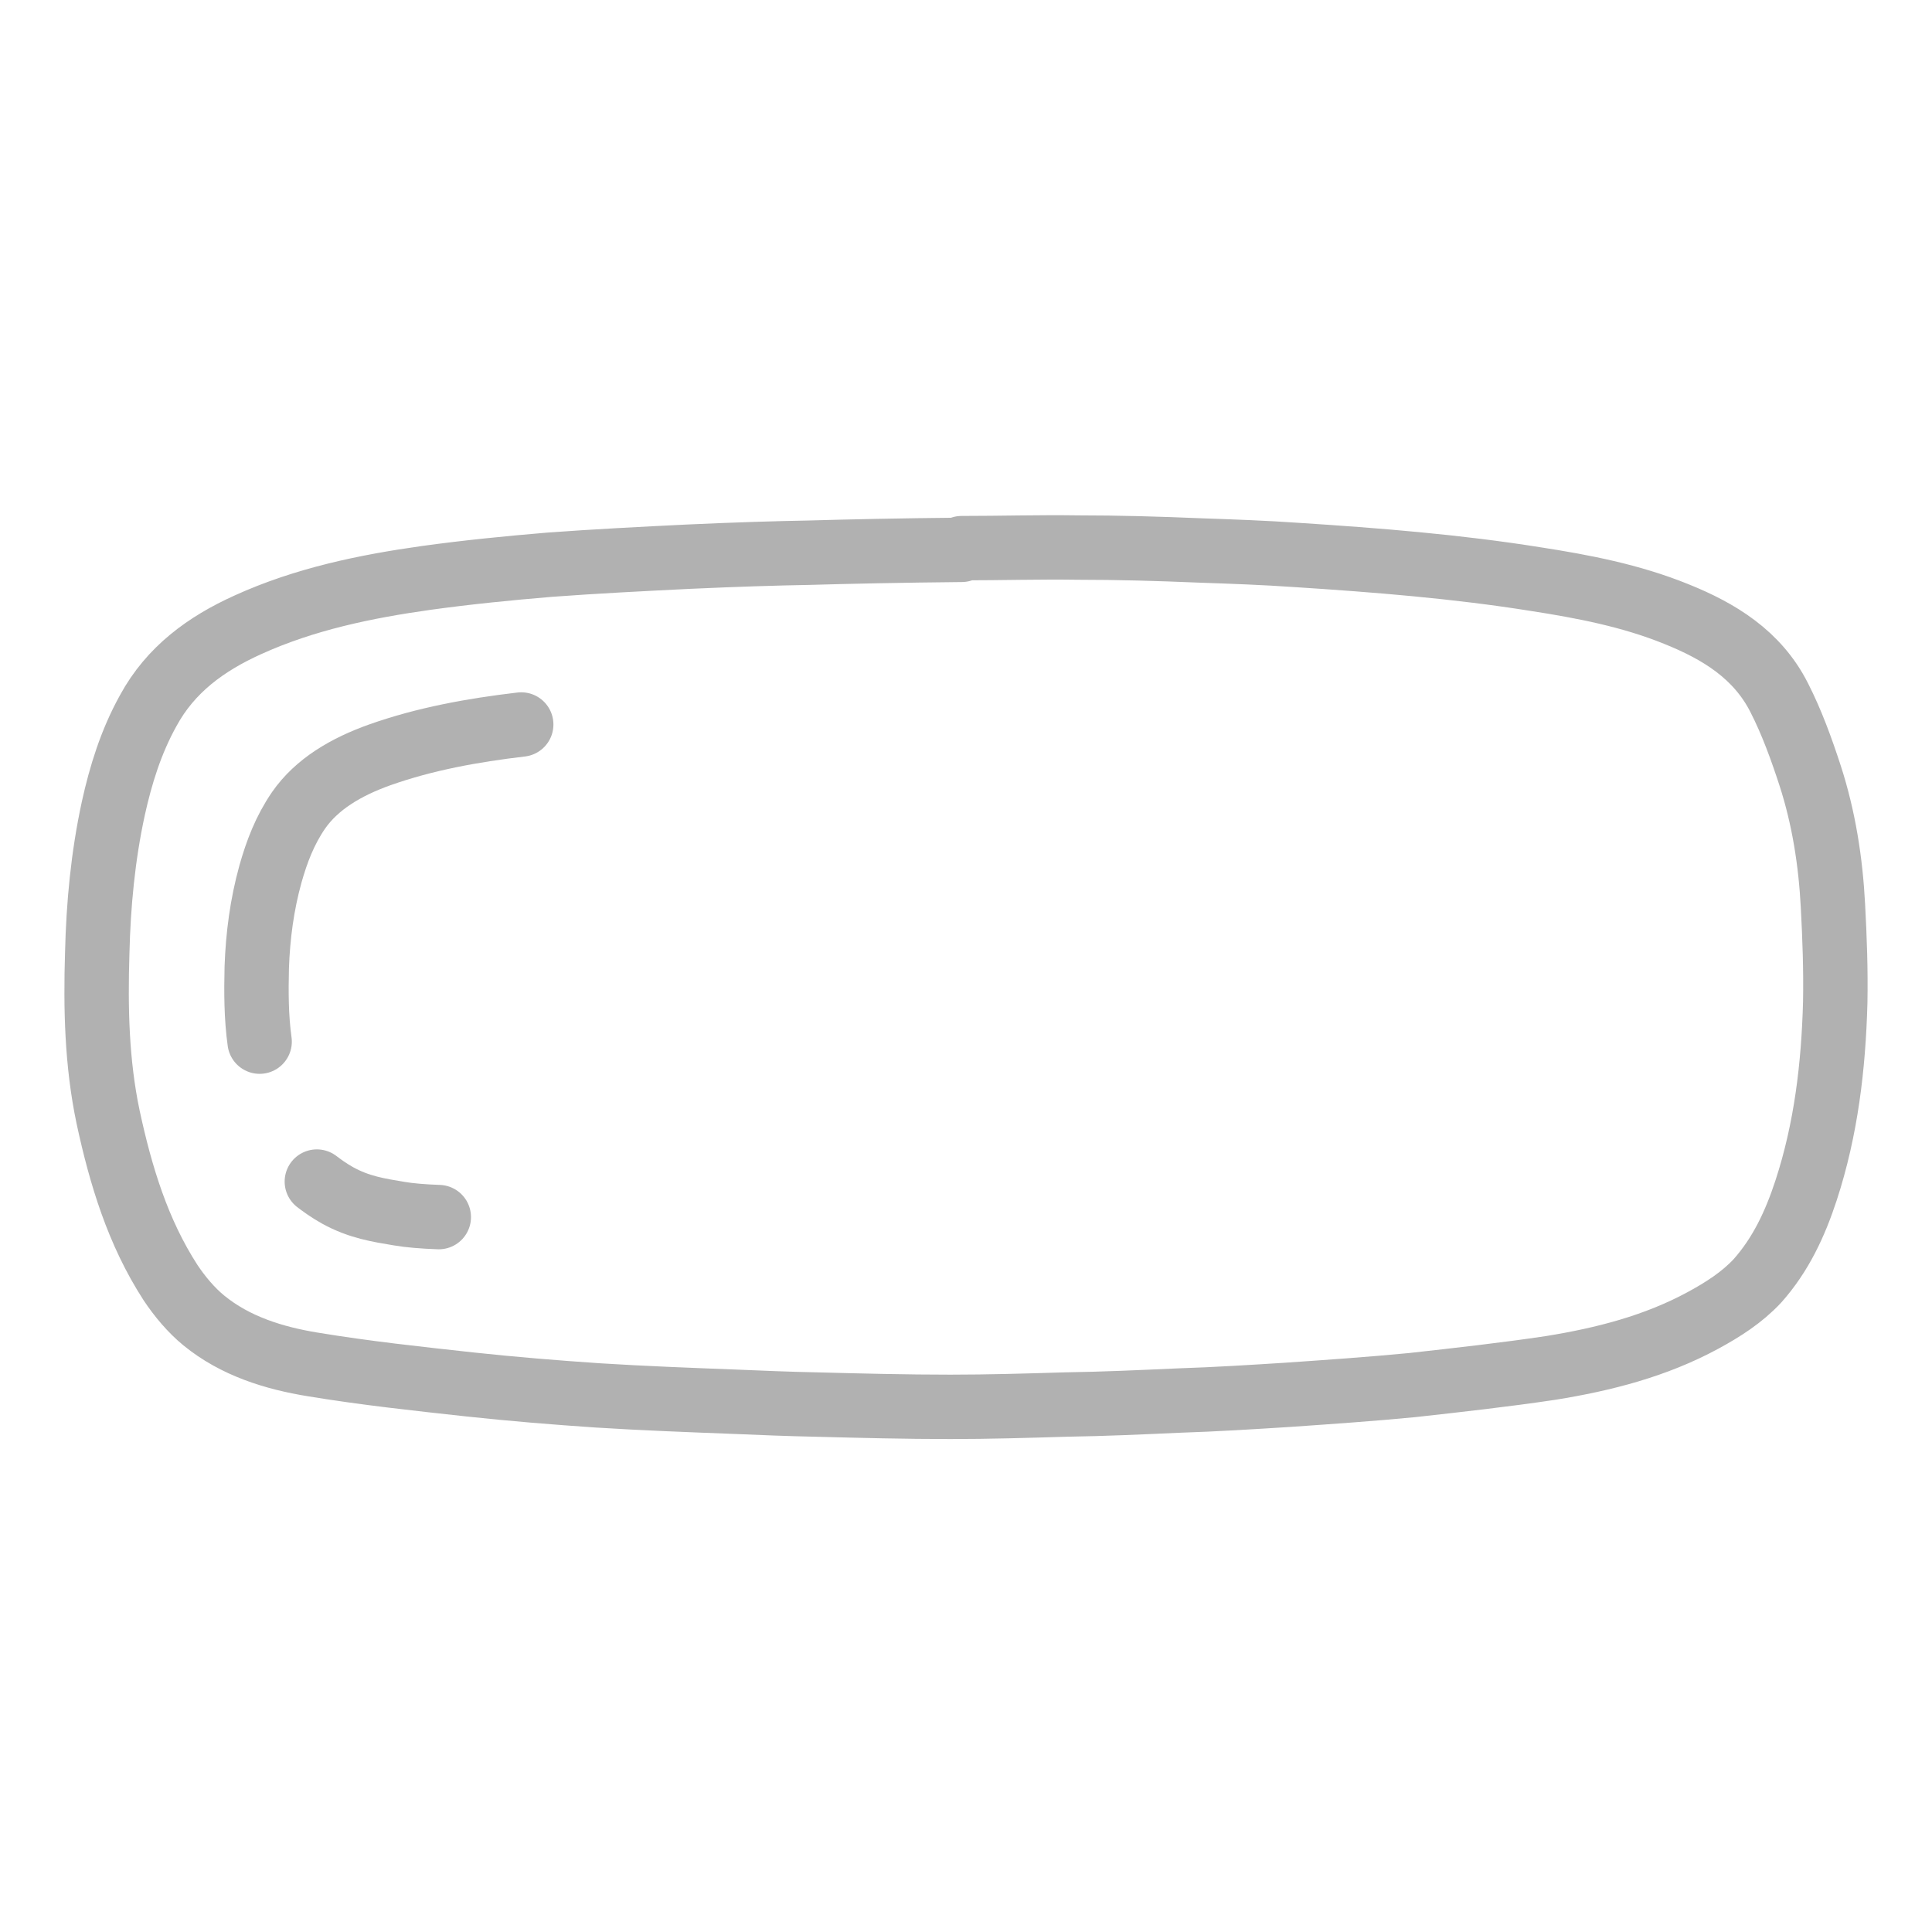 <svg width="60" height="60" viewBox="0 0 60 60" fill="none" xmlns="http://www.w3.org/2000/svg">
<path d="M29.865 17.023C31.074 17.023 32.283 16.987 33.474 17.005C34.737 17.005 35.981 17.041 37.243 17.094C38.257 17.129 39.27 17.165 40.284 17.236C42.755 17.396 45.226 17.592 47.679 17.983C49.173 18.214 50.648 18.498 52.053 19.067C53.386 19.601 54.578 20.33 55.253 21.663C55.644 22.427 55.946 23.263 56.213 24.081C56.64 25.396 56.853 26.765 56.924 28.134C56.978 29.13 57.013 30.125 56.995 31.121C56.942 33.112 56.711 35.068 56.089 36.97C55.751 38.001 55.306 38.961 54.578 39.779C54.097 40.295 53.511 40.668 52.889 41.006C51.413 41.806 49.813 42.215 48.16 42.482C46.737 42.695 45.297 42.855 43.857 43.015C42.577 43.139 41.279 43.228 39.999 43.317C38.879 43.388 37.741 43.459 36.621 43.495C35.448 43.548 34.275 43.602 33.101 43.619C31.91 43.655 30.719 43.691 29.51 43.691C28.123 43.691 26.719 43.655 25.332 43.619C24.479 43.602 23.625 43.566 22.79 43.531C21.385 43.477 19.963 43.424 18.558 43.335C17.243 43.246 15.927 43.139 14.611 42.997C12.976 42.819 11.34 42.642 9.722 42.375C8.513 42.179 7.304 41.806 6.327 41.006C5.936 40.686 5.58 40.259 5.296 39.833C4.282 38.268 3.749 36.508 3.358 34.695C3.002 33.006 2.967 31.299 3.02 29.592C3.055 28.099 3.198 26.588 3.518 25.112C3.749 24.063 4.069 23.032 4.602 22.072C5.296 20.792 6.398 19.992 7.696 19.405C9.456 18.605 11.34 18.214 13.242 17.947C14.523 17.77 15.785 17.645 17.065 17.538C18.505 17.432 19.927 17.36 21.367 17.289C22.932 17.218 24.105 17.183 25.119 17.165C26.363 17.129 27.981 17.094 29.865 17.076V17.023Z" stroke="#B1B1B1" stroke-width="2" stroke-linejoin="round"/>
<path d="M9.84 36.695C9.982 36.802 10.195 36.962 10.48 37.122C11.155 37.495 11.76 37.584 12.4 37.691C12.702 37.744 13.129 37.78 13.627 37.798" stroke="#B1B1B1" stroke-width="2" stroke-linecap="round" stroke-linejoin="round"/>
<path d="M8.063 32.349C7.956 31.585 7.956 30.803 7.974 30.038C8.009 29.06 8.134 28.1 8.4 27.14C8.596 26.447 8.845 25.789 9.271 25.167C9.84 24.349 10.747 23.816 11.796 23.442C13.2 22.945 14.676 22.678 16.187 22.5" stroke="#B1B1B1" stroke-width="2" stroke-linecap="round" stroke-linejoin="round"/>
</svg>
